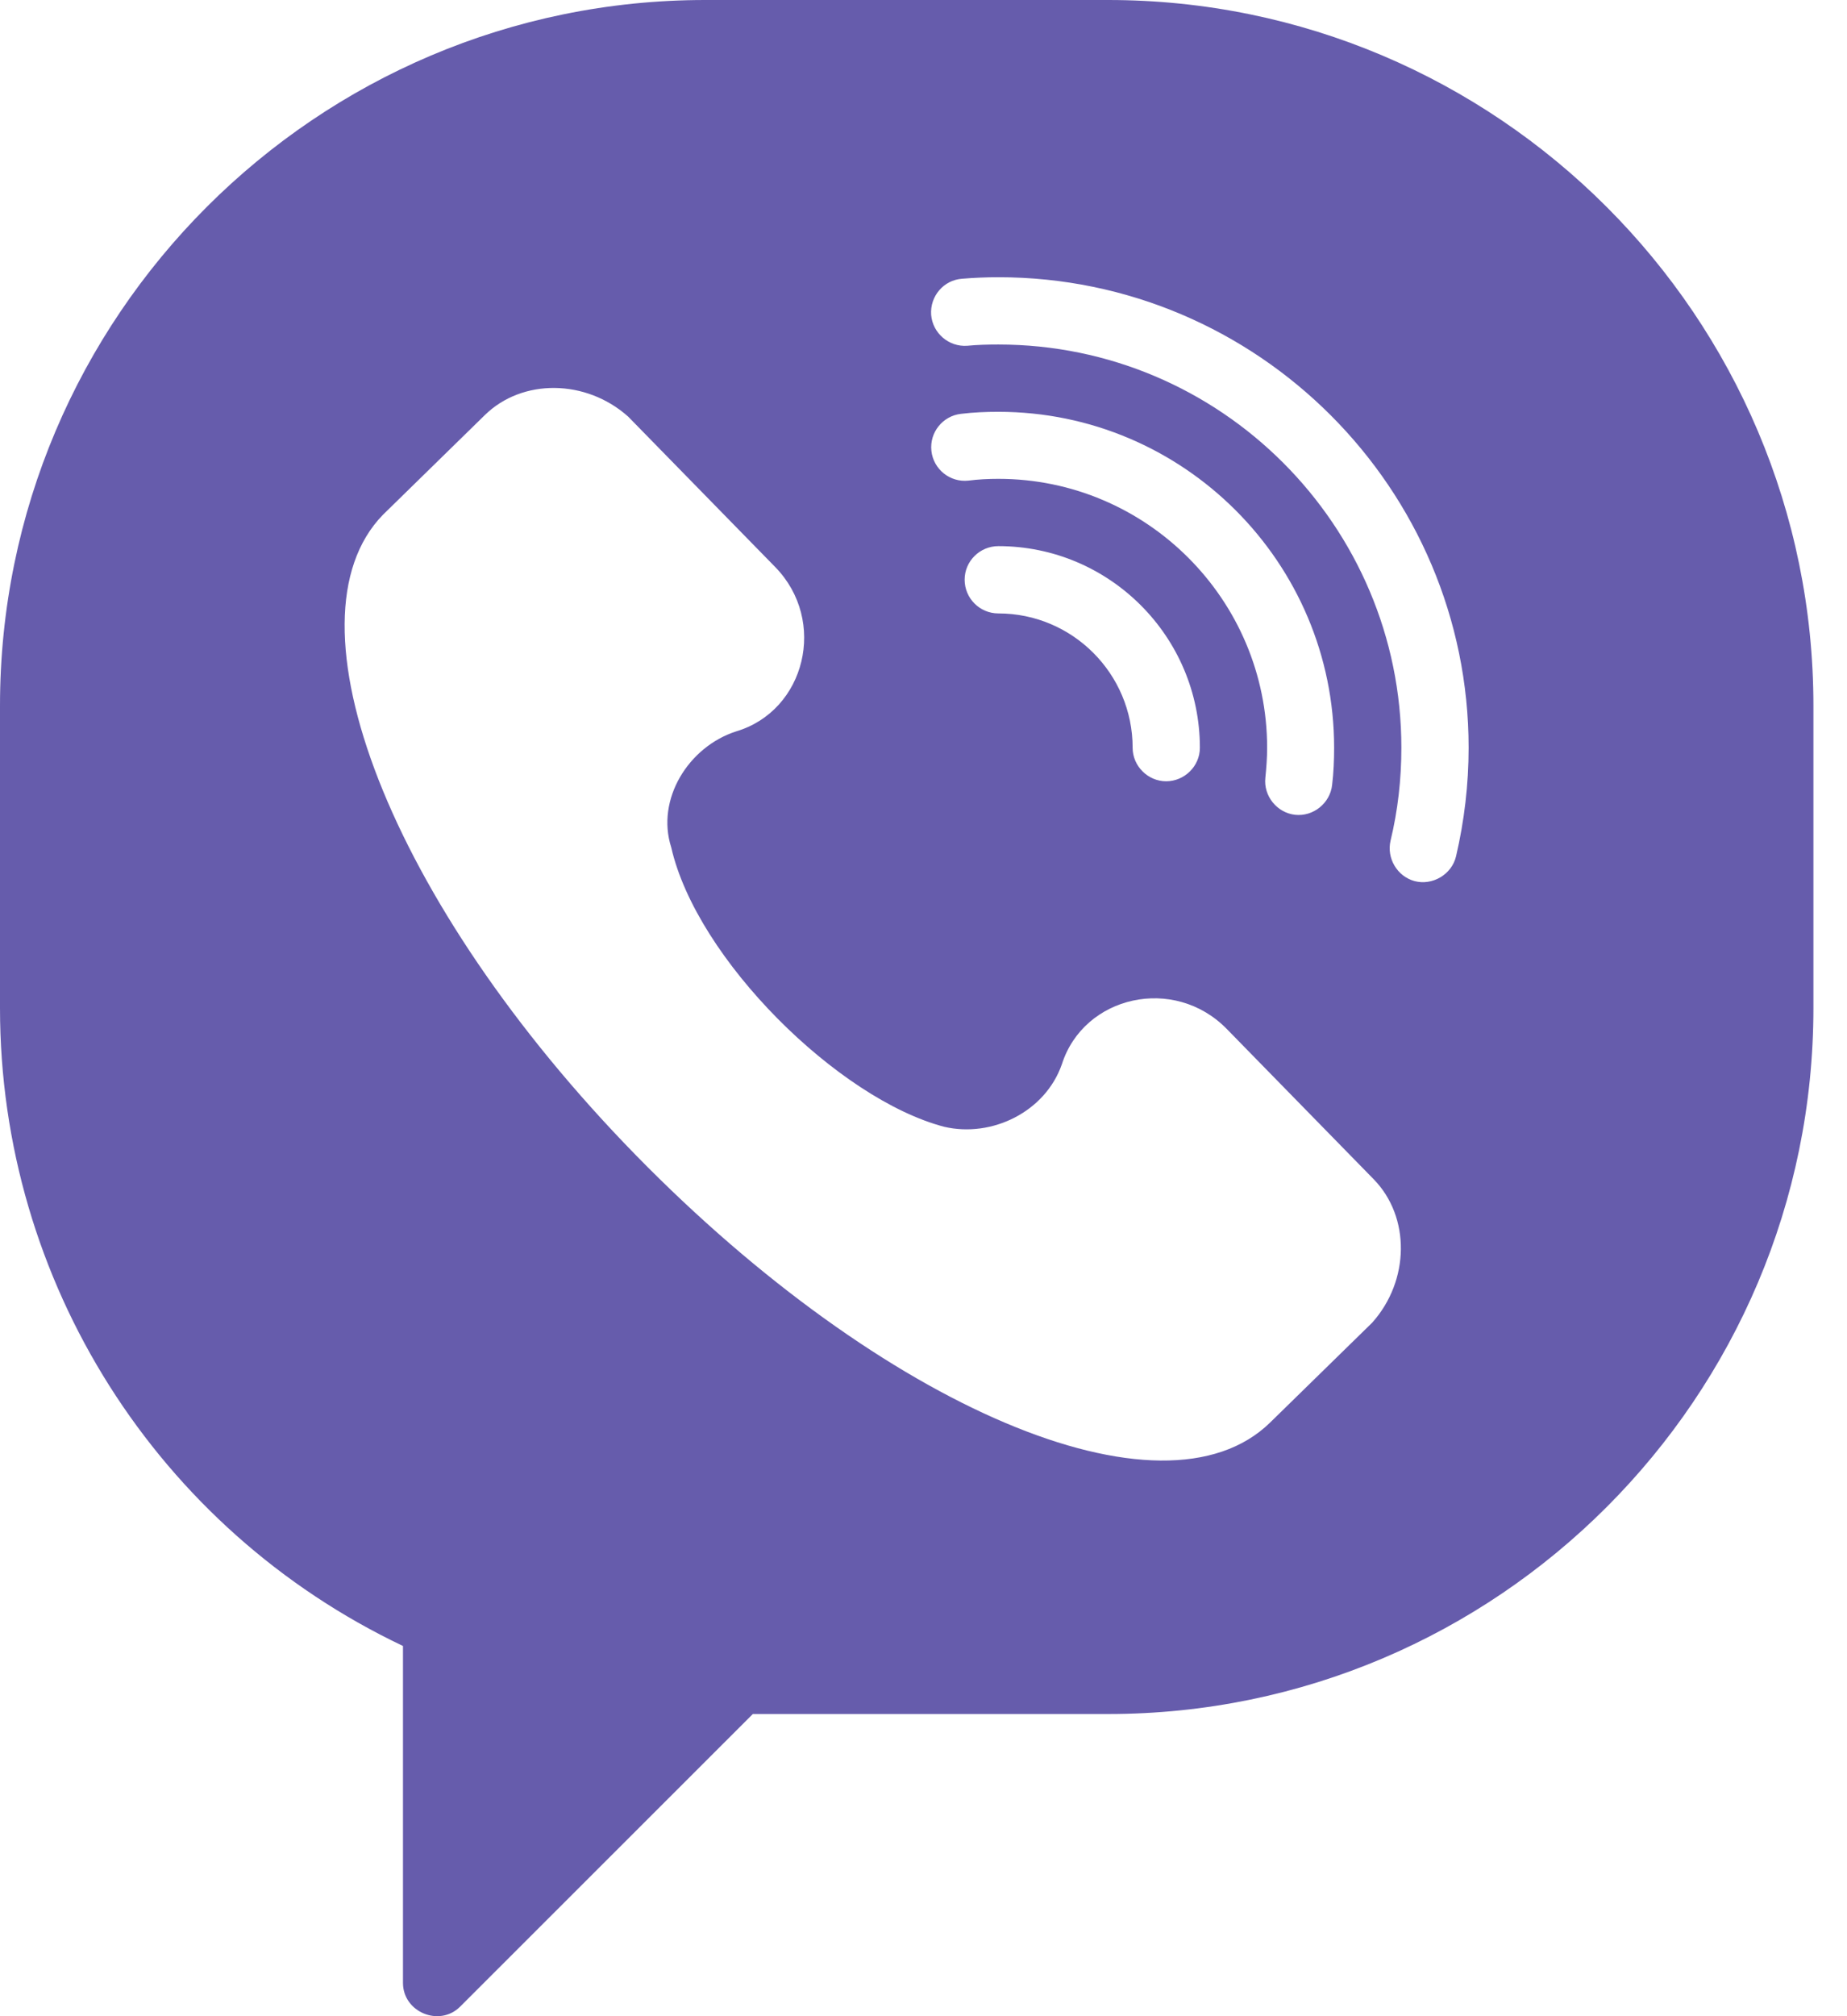 <svg width="22" height="24" viewBox="0 0 22 24" fill="none" xmlns="http://www.w3.org/2000/svg">
<path d="M13.2 0H8.4C3.768 0 0 3.768 0 8.4V12C0 15.255 1.875 18.204 4.8 19.593V23.604C4.8 23.952 5.235 24.132 5.481 23.886L8.967 20.403H13.2C17.832 20.403 21.6 16.635 21.6 12V8.4C21.6 3.768 17.832 0 13.2 0ZM16.344 15.745L15.129 16.933C13.851 18.183 10.515 16.756 7.575 13.752C4.635 10.746 3.345 7.38 4.56 6.129L5.775 4.941C6.222 4.503 6.981 4.512 7.482 4.959L9.234 6.75C9.858 7.389 9.594 8.46 8.769 8.706C8.199 8.889 7.812 9.516 7.995 10.086C8.298 11.418 9.987 13.083 11.247 13.413C11.814 13.545 12.45 13.236 12.648 12.669C12.909 11.85 13.986 11.607 14.613 12.249L16.362 14.037C16.8 14.484 16.794 15.243 16.344 15.745ZM11.892 5.7C11.772 5.7 11.652 5.706 11.535 5.721C11.316 5.745 11.118 5.586 11.094 5.367C11.07 5.148 11.229 4.95 11.448 4.926C11.595 4.908 11.745 4.902 11.892 4.902C14.097 4.902 15.891 6.696 15.891 8.901C15.891 9.048 15.885 9.198 15.867 9.345C15.843 9.561 15.642 9.723 15.426 9.699C15.21 9.675 15.048 9.474 15.072 9.258C15.084 9.141 15.093 9.021 15.093 8.901C15.093 7.137 13.656 5.7 11.892 5.7V5.7ZM14.292 8.901C14.292 9.12 14.109 9.3 13.89 9.3C13.674 9.3 13.491 9.12 13.491 8.901C13.491 8.019 12.774 7.302 11.892 7.302C11.67 7.302 11.49 7.122 11.49 6.9C11.49 6.681 11.67 6.501 11.892 6.501C13.215 6.501 14.292 7.578 14.292 8.901ZM17.343 10.194C17.292 10.41 17.061 10.545 16.848 10.488C16.641 10.431 16.515 10.215 16.563 10.008C16.65 9.648 16.692 9.276 16.692 8.901C16.692 6.255 14.538 4.101 11.892 4.101C11.769 4.101 11.643 4.104 11.52 4.116C11.301 4.131 11.109 3.966 11.091 3.747C11.076 3.525 11.241 3.333 11.46 3.318C11.604 3.306 11.748 3.3 11.892 3.3C14.979 3.3 17.493 5.814 17.493 8.901C17.493 9.336 17.442 9.771 17.343 10.194Z" fill="#665CAC"/>
</svg>
